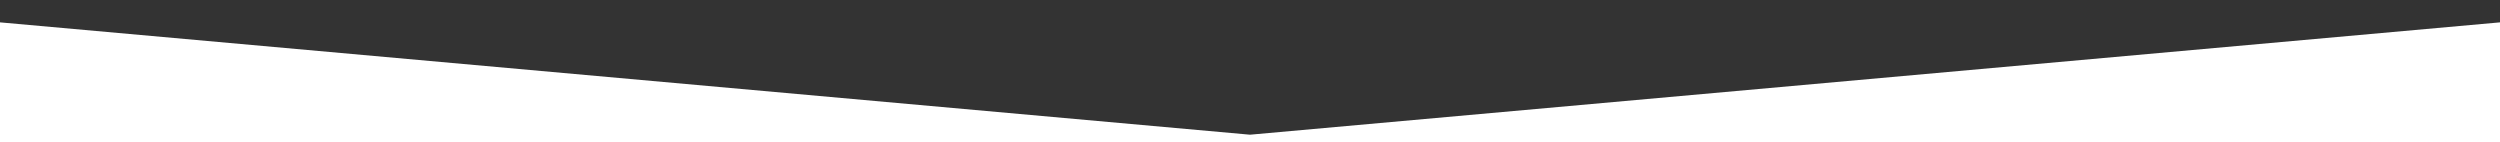 <?xml version="1.0" encoding="utf-8"?>
<!-- Generator: Adobe Illustrator 16.0.0, SVG Export Plug-In . SVG Version: 6.00 Build 0)  -->
<!DOCTYPE svg PUBLIC "-//W3C//DTD SVG 1.1//EN" "http://www.w3.org/Graphics/SVG/1.1/DTD/svg11.dtd">
<svg version="1.1" id="Layer_1" xmlns="http://www.w3.org/2000/svg" xmlns:xlink="http://www.w3.org/1999/xlink" x="0px" y="0px"
	 width="566.93px" height="32.25px" viewBox="0 -13.25 566.93 32.25" enable-background="new 0 -13.25 566.93 32.25"
	 xml:space="preserve">
<rect x="0" y="-13.25" width="566.93" height="32.25" fill="#333333" stroke="none"/>
<polygon fill="#FFFFFF" points="576.056,19 -9.128,19 -9.128,-9 283.465,17.296 576.056,-9 "/>
</svg>
